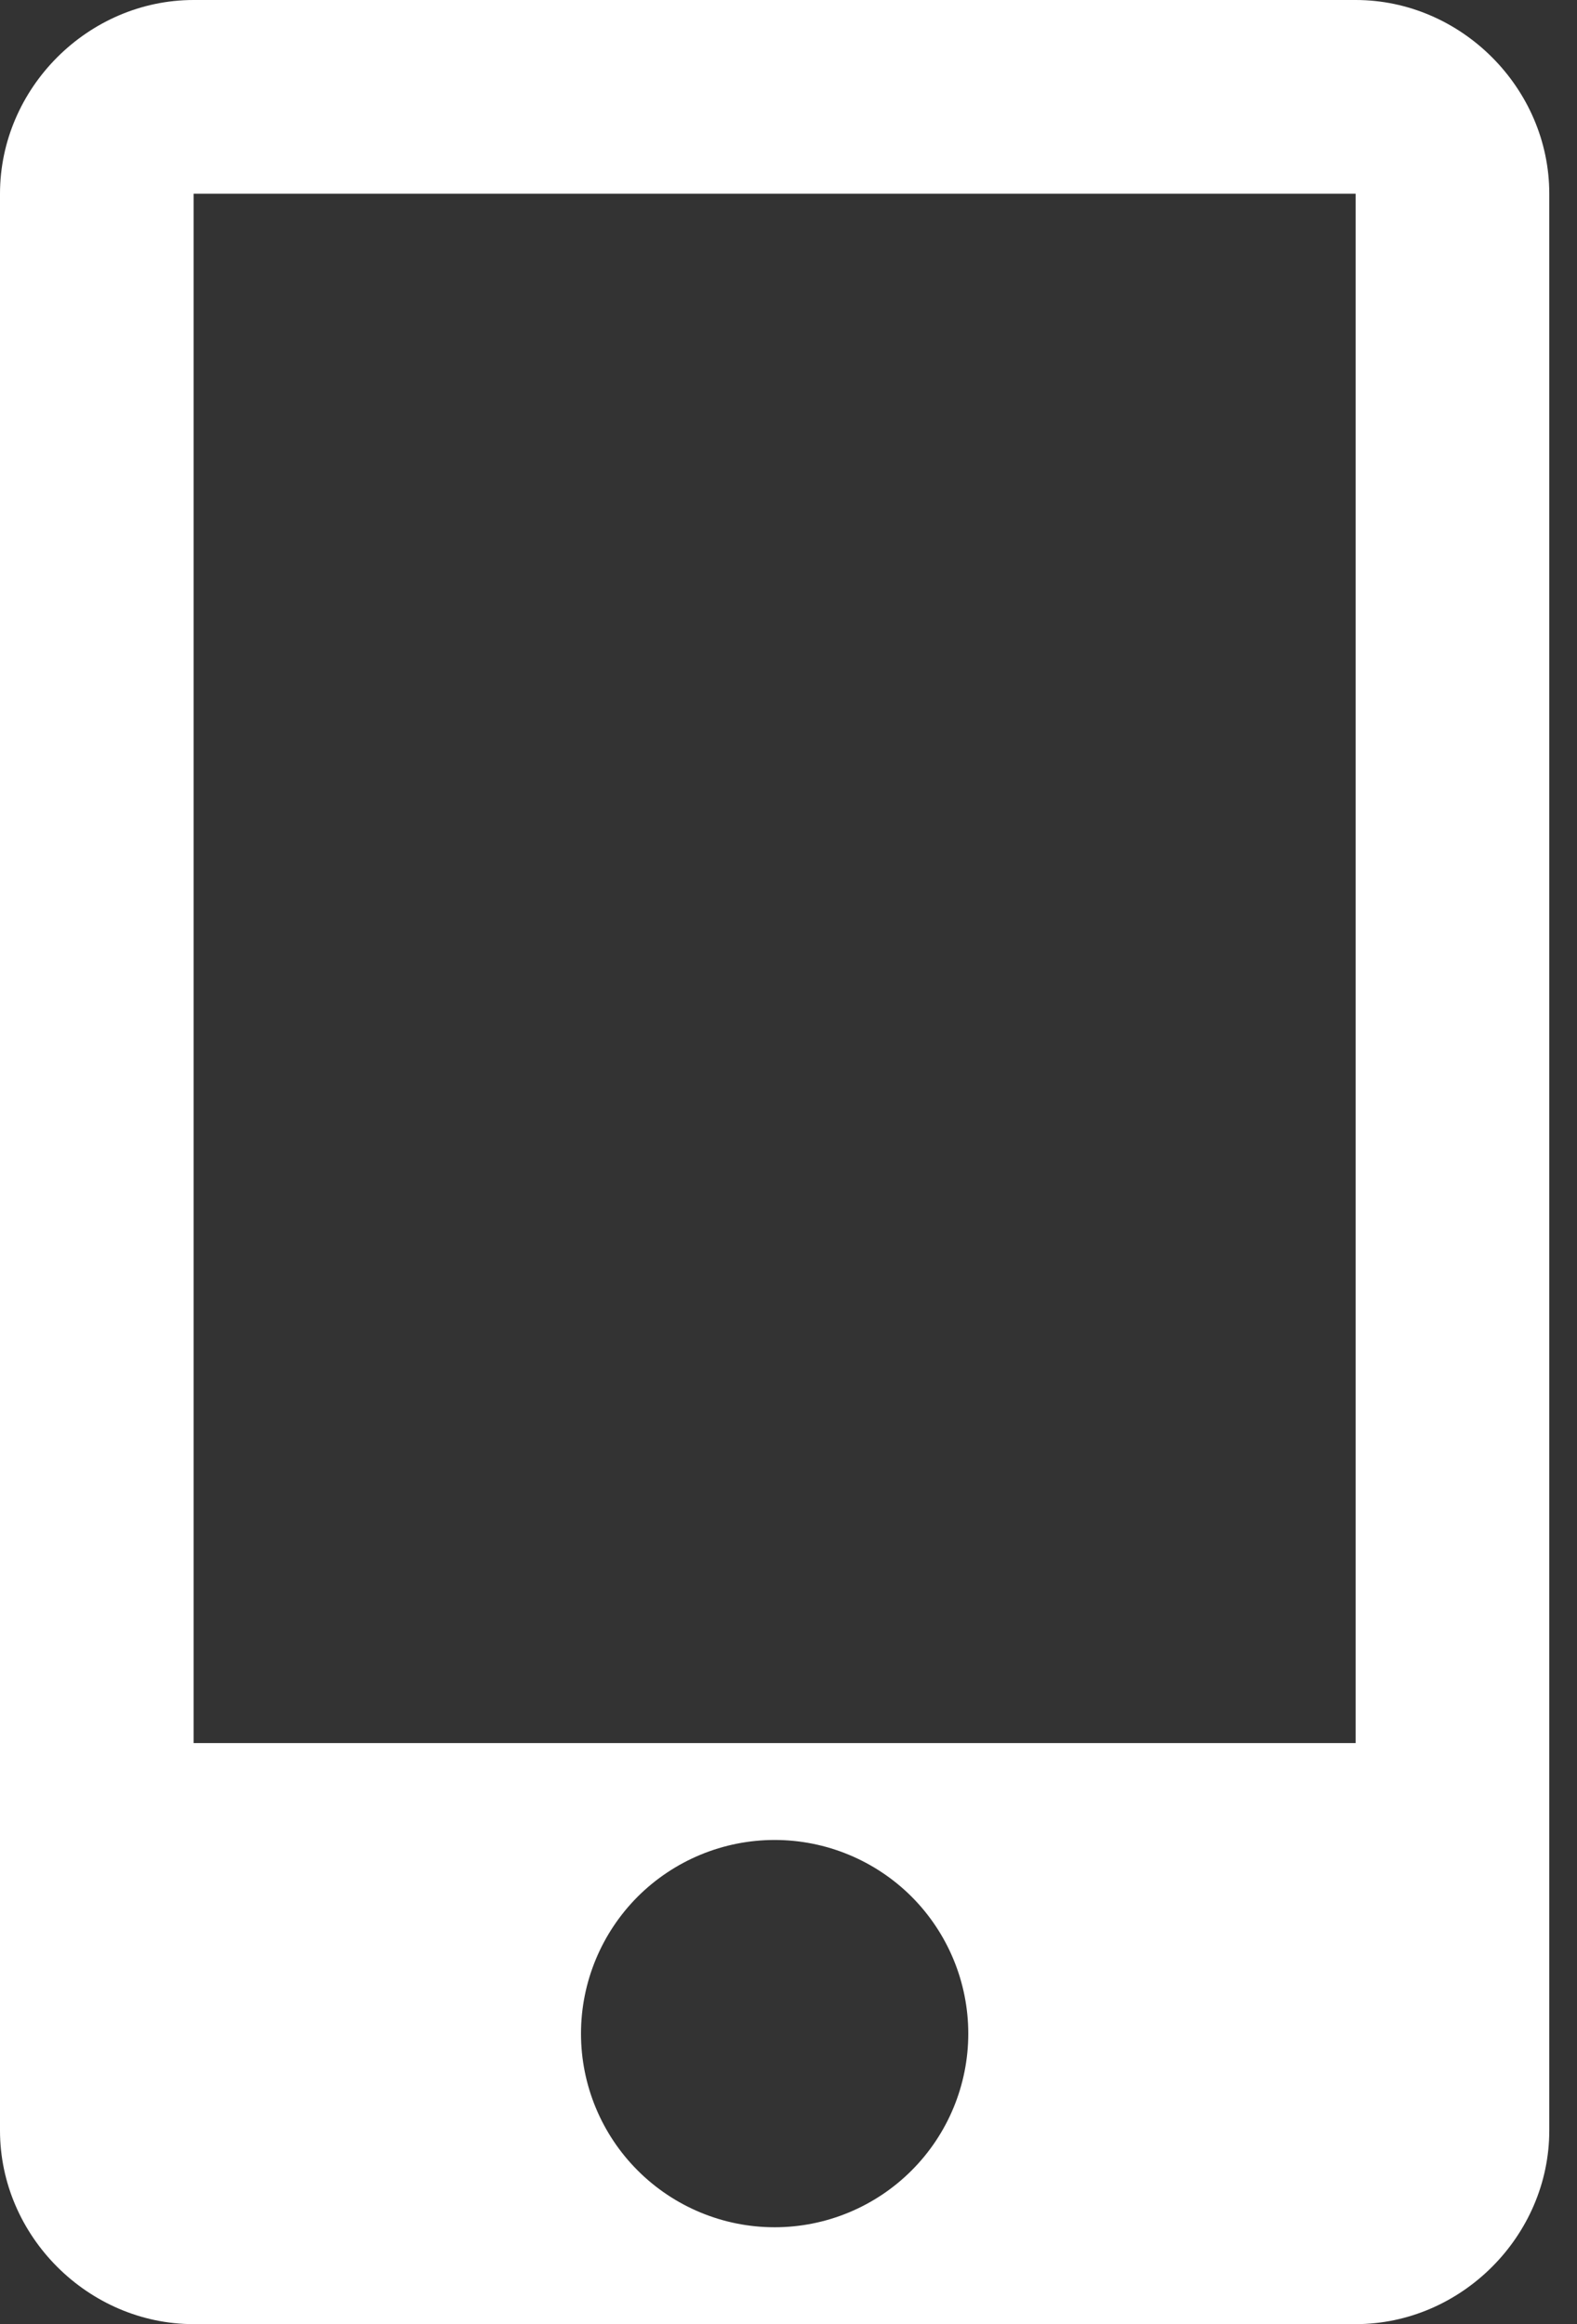 <svg width="19" height="28" viewBox="0 0 19 28" fill="none" xmlns="http://www.w3.org/2000/svg">
<rect x="0" y="0" width="19" height="28" fill="#333333" stroke="none"/>
<path d="M2.333 0C1.061 0 0 1.062 0 2.334V25.667C0 26.939 1.062 28 2.333 28H16.333C17.605 28 18.666 26.938 18.666 25.667V2.334C18.666 1.062 17.604 0 16.333 0H2.333ZM2.333 2.334H16.333V21H2.333V2.334ZM9.333 22.167C9.952 22.167 10.545 22.413 10.983 22.85C11.42 23.288 11.666 23.881 11.666 24.5C11.666 25.119 11.42 25.712 10.983 26.149C10.545 26.587 9.952 26.833 9.333 26.833C8.714 26.833 8.121 26.587 7.683 26.149C7.246 25.712 7 25.119 7 24.5C7 23.881 7.246 23.288 7.683 22.85C8.121 22.413 8.714 22.167 9.333 22.167Z" fill="white"/>
</svg>
